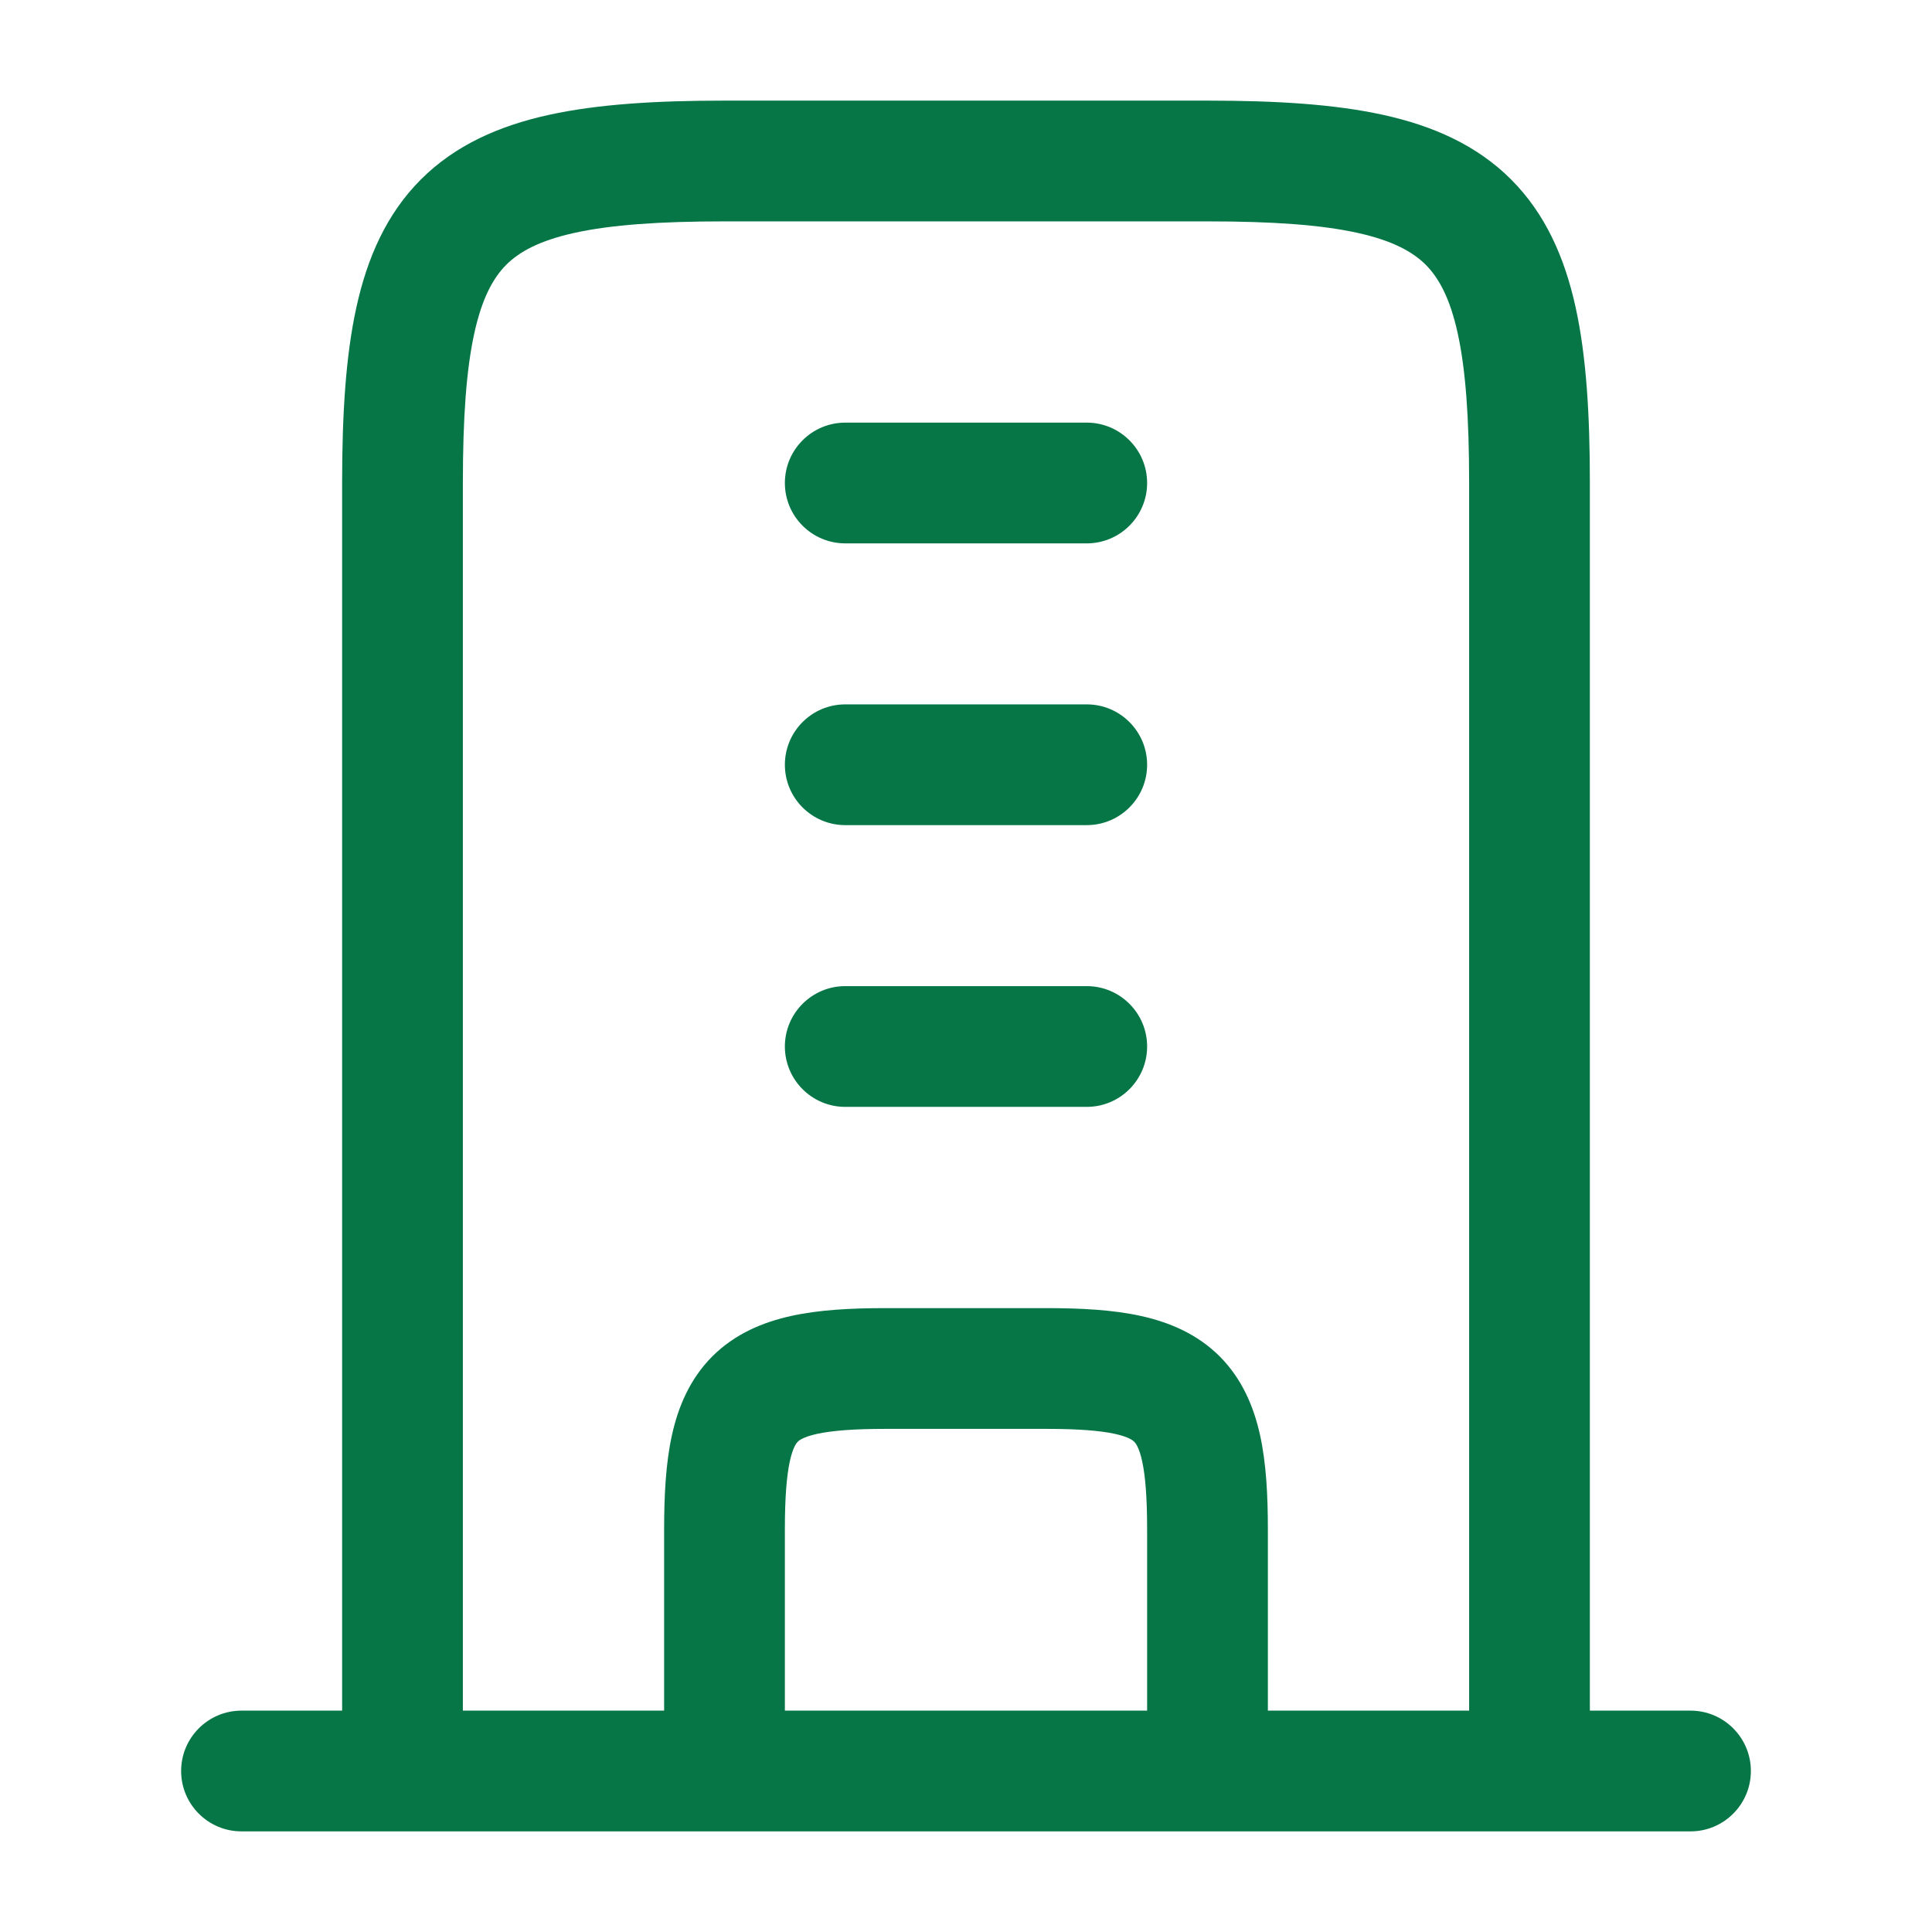 <svg width="24" height="24" viewBox="0 0 24 24" fill="none" xmlns="http://www.w3.org/2000/svg">
<path d="M10.5 5.25C10.086 5.25 9.75 5.586 9.75 6C9.75 6.414 10.086 6.75 10.5 6.75L13.5 6.75C13.914 6.75 14.25 6.414 14.25 6C14.25 5.586 13.914 5.25 13.5 5.25L10.5 5.25Z" fill="#067647"/>
<path d="M10.5 8.75C10.086 8.75 9.75 9.086 9.75 9.5C9.75 9.914 10.086 10.25 10.5 10.25L13.5 10.25C13.914 10.25 14.25 9.914 14.25 9.5C14.25 9.086 13.914 8.75 13.5 8.75L10.5 8.75Z" fill="#067647"/>
<path d="M10.5 12.25C10.086 12.25 9.75 12.586 9.75 13C9.75 13.414 10.086 13.75 10.5 13.75L13.5 13.75C13.914 13.75 14.25 13.414 14.25 13C14.25 12.586 13.914 12.25 13.5 12.25L10.5 12.25Z" fill="#067647"/>
<path fill-rule="evenodd" clip-rule="evenodd" d="M3 21.25C2.586 21.25 2.25 21.586 2.25 22C2.25 22.414 2.586 22.75 3 22.75L21 22.75C21.414 22.75 21.75 22.414 21.75 22C21.75 21.586 21.414 21.25 21 21.25H19.75L19.75 6C19.75 5.156 19.707 4.428 19.573 3.818C19.437 3.199 19.197 2.655 18.771 2.229C18.345 1.803 17.801 1.563 17.182 1.427C16.572 1.293 15.844 1.25 15 1.25L9 1.25C8.156 1.25 7.428 1.293 6.818 1.427C6.199 1.563 5.655 1.803 5.229 2.229C4.803 2.655 4.563 3.199 4.427 3.818C4.293 4.428 4.25 5.156 4.25 6L4.25 21.25H3ZM5.75 21.25L5.75 6C5.75 5.189 5.793 4.59 5.892 4.14C5.989 3.698 6.129 3.45 6.289 3.289C6.45 3.129 6.698 2.989 7.14 2.892C7.59 2.793 8.189 2.75 9 2.75L15 2.75C15.811 2.75 16.41 2.793 16.86 2.892C17.302 2.989 17.55 3.129 17.711 3.289C17.871 3.45 18.011 3.698 18.108 4.14C18.207 4.59 18.25 5.189 18.25 6L18.25 21.25H15.75L15.75 19C15.75 18.57 15.729 18.174 15.653 17.828C15.575 17.475 15.43 17.129 15.151 16.849C14.871 16.57 14.525 16.425 14.171 16.347C13.826 16.271 13.43 16.25 13 16.25H11C10.57 16.25 10.174 16.271 9.829 16.347C9.475 16.425 9.129 16.57 8.849 16.849C8.57 17.129 8.425 17.475 8.347 17.828C8.271 18.174 8.25 18.57 8.25 19L8.25 21.25H5.75ZM9.75 21.25H14.25L14.25 19C14.25 18.603 14.228 18.335 14.188 18.15C14.149 17.974 14.104 17.924 14.09 17.91C14.076 17.896 14.026 17.851 13.85 17.812C13.665 17.772 13.397 17.75 13 17.75H11C10.603 17.75 10.335 17.772 10.15 17.812C9.974 17.851 9.923 17.896 9.91 17.91C9.896 17.924 9.851 17.974 9.812 18.15C9.772 18.335 9.75 18.603 9.75 19L9.75 21.25Z" fill="#067647"/>
</svg>

